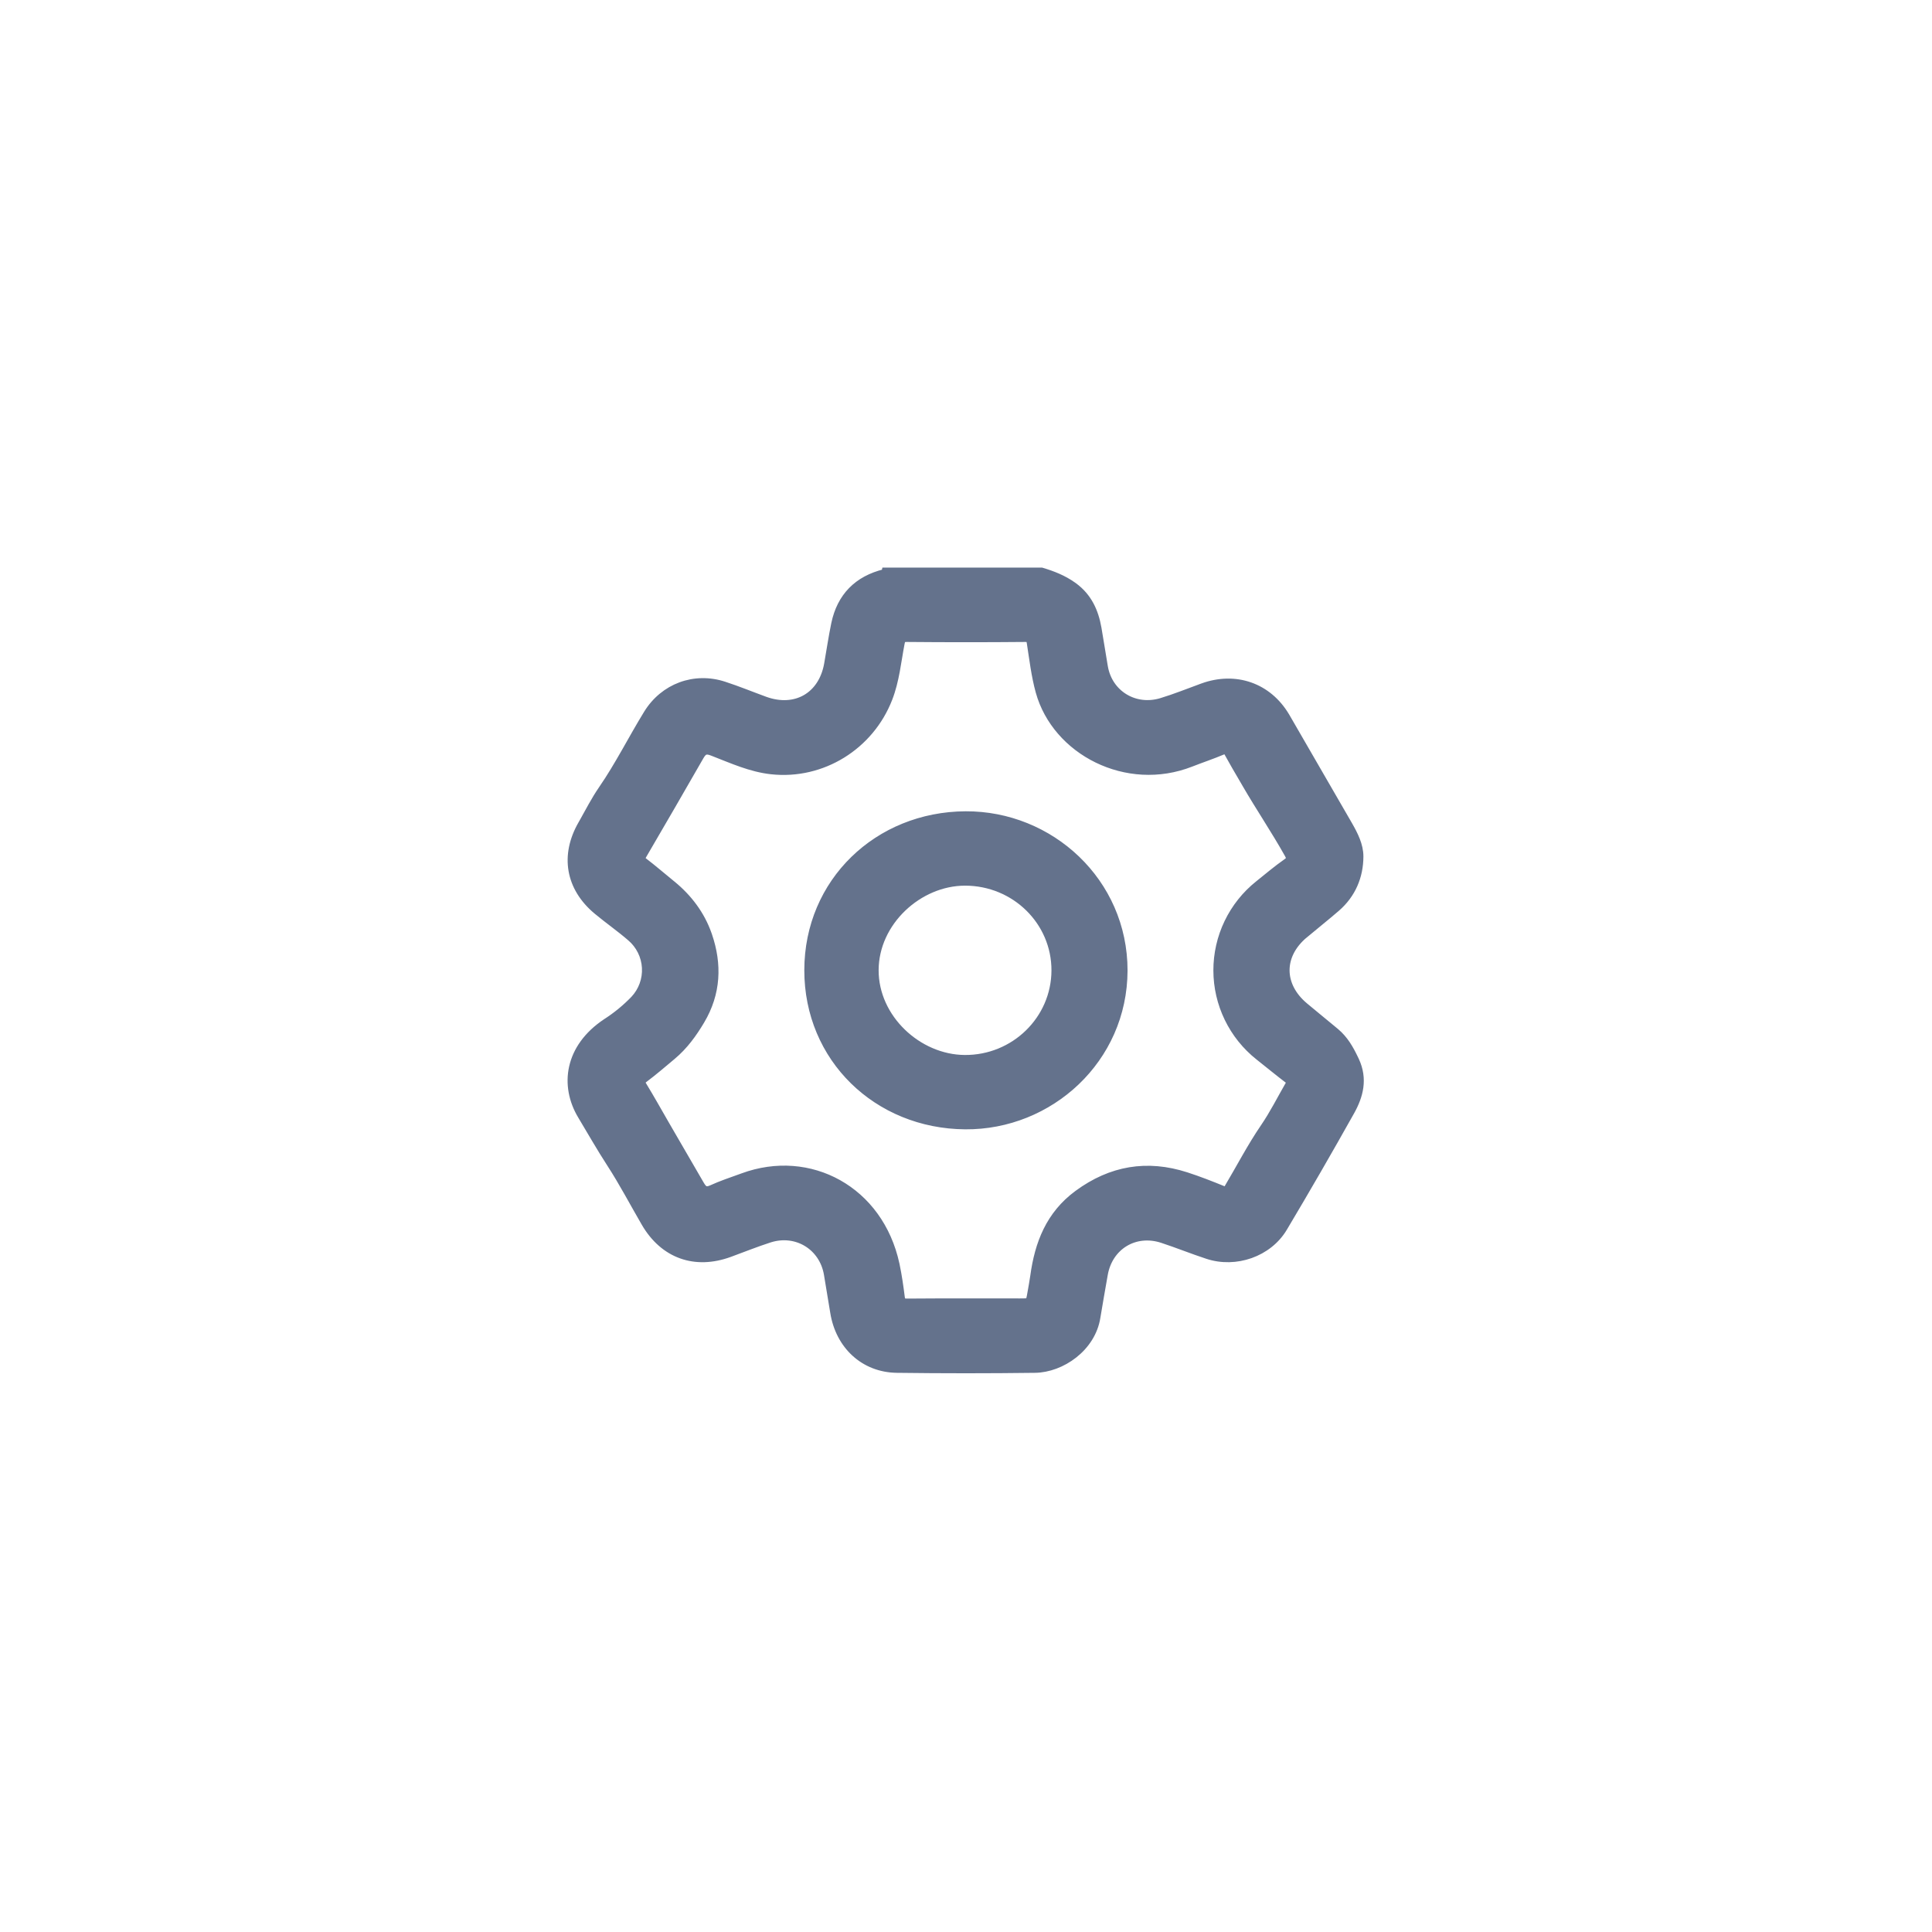 <svg width="3062" height="3062" viewBox="0 0 3062 3062" fill="none" xmlns="http://www.w3.org/2000/svg">
<path d="M1650.77 904.542L1651.47 904.751C1668.82 909.951 1685.62 916.499 1701.15 927.56L1702.27 928.367C1725.58 945.421 1735.99 968.885 1740.67 995.275L1740.67 995.28C1742.48 1005.58 1744.15 1015.89 1745.81 1026.17C1747.26 1035.17 1748.7 1044.14 1750.24 1053.08L1750.9 1056.91V1056.92C1758.29 1099.29 1798.94 1123.81 1840.31 1111.31C1862.43 1104.63 1883.6 1095.96 1905.67 1087.96L1905.67 1087.95C1958.14 1068.94 2010.3 1086.99 2038.67 1134.64L2039.34 1135.77L2039.34 1135.78L2138.62 1307.46L2138.63 1307.48L2138.64 1307.49C2147.02 1322.22 2155.84 1339.21 2155.84 1357.34V1357.36C2155.74 1389.29 2143.69 1417.91 2118.91 1439.52L2118.89 1439.53C2102.2 1454 2084.58 1467.89 2067.84 1481.91L2067.84 1481.9C2048.18 1498.39 2038.76 1518.34 2038.83 1537.93C2038.89 1557.52 2048.43 1577.53 2068.22 1594.09V1594.09C2082.65 1606.18 2096.78 1617.64 2111.2 1629.6L2117.41 1634.76L2117.41 1634.76C2131.5 1646.54 2140.11 1661.65 2147.54 1677.2L2149.01 1680.31V1680.32C2162.92 1710.11 2155.58 1737.21 2141.73 1762.02L2141.73 1762.03C2107.01 1824.01 2071.47 1885.53 2035.1 1946.58L2035.1 1946.59C2010.91 1987.06 1958.47 2005.16 1913.43 1990.29C1901.34 1986.33 1889.39 1981.95 1877.54 1977.6C1865.66 1973.25 1853.87 1968.92 1841.97 1965.01C1798.91 1950.87 1758.18 1975.79 1750.62 2020.43V2020.43C1746.77 2043.12 1742.57 2065.4 1738.98 2087.96L1738.98 2087.96C1731.24 2136.86 1682.75 2170.25 1640.24 2170.77C1567.27 2171.72 1494.33 2171.72 1421.42 2170.77H1421.42C1368.59 2170.08 1329.22 2132.9 1320.79 2079.9V2079.9C1317.56 2059.77 1314.23 2039.65 1310.8 2019.54V2019.53C1303.47 1976.51 1262.58 1951.18 1220.7 1964.07L1219.71 1964.38C1198.49 1971.22 1177.91 1979.51 1156.65 1987.31C1129.25 1997.35 1102.86 1998.07 1079.49 1989.67C1056.11 1981.27 1036.22 1963.92 1021.54 1938.67V1938.67C1003.11 1907.01 986.445 1875.09 966.811 1844.78V1844.78C950.581 1819.8 935.899 1793.89 920.767 1768.71C906.381 1744.77 900.996 1717.54 906.952 1691.12C912.916 1664.67 930.132 1639.54 960.026 1619.6L960.064 1619.57L960.104 1619.55C976.241 1609.21 991.109 1597.02 1004.41 1583.22C1010.6 1576.62 1015.39 1568.82 1018.48 1560.31C1021.57 1551.79 1022.9 1542.73 1022.38 1533.69C1021.87 1524.64 1019.52 1515.79 1015.48 1507.68C1011.45 1499.57 1005.8 1492.36 998.896 1486.49L998.878 1486.48L998.859 1486.46C990.391 1479.12 981.492 1472.22 972.445 1465.27C963.433 1458.35 954.256 1451.37 945.414 1443.98L945.407 1443.98C923.624 1425.73 910.269 1403.77 906.081 1379.9C901.894 1356.03 906.958 1330.75 921.139 1305.99L923.073 1302.58C932.723 1285.48 942.055 1267.23 953.433 1250.68L953.438 1250.67C966.607 1231.57 978.37 1211.6 989.938 1191.34C1001.48 1171.14 1012.86 1150.59 1025.15 1130.61C1051.26 1088.09 1100.51 1069.61 1148.08 1085.31H1148.08C1169.97 1092.42 1191.42 1101.28 1212.58 1108.99H1212.58C1236.81 1117.8 1259.18 1115.94 1276.47 1106.03C1293.77 1096.12 1306.61 1077.81 1311.12 1052.55C1314.88 1031.41 1317.98 1009.83 1322.42 988.491L1322.42 988.479C1326.96 966.895 1335.92 949.129 1349.33 935.415C1362.75 921.705 1380.35 912.311 1401.76 907.049L1401.86 907.025L1401.96 907.004C1401.97 907.001 1401.99 906.999 1402 906.996L1402.54 904.542H1650.77ZM1437.08 1012.42C1432.63 1012.38 1431.38 1013.25 1430.88 1013.75C1430.13 1014.53 1429.41 1016.12 1428.59 1020.41L1428.59 1020.42C1423.14 1048.62 1420.48 1078.79 1409.29 1107.51C1379.87 1183.22 1303.45 1230.99 1222.46 1222.14V1222.14C1189.54 1218.54 1159.86 1204.93 1130.84 1193.69L1128.04 1192.6C1122.46 1190.47 1119.42 1190.66 1117.43 1191.51C1115.28 1192.43 1113.09 1194.63 1110.38 1199.36C1080.34 1251.76 1050.08 1304.04 1019.59 1356.18L1019.59 1356.18C1017.78 1359.28 1017.6 1360.47 1017.66 1360.98C1017.68 1361.18 1017.82 1362.08 1020.16 1363.96L1020.66 1364.35L1020.66 1364.35C1035.67 1375.75 1050.16 1388.42 1064.55 1400.05L1065.79 1401.05C1091.81 1422.28 1111.84 1448.93 1122.86 1480.14L1123.62 1482.32C1139.28 1528.12 1137.79 1574.21 1111.62 1618.16L1111.62 1618.16C1099.18 1639.05 1085.11 1658.49 1066.09 1674.38L1066.09 1674.38C1051.43 1686.64 1036.71 1699.37 1021.19 1710.98L1021.19 1710.98C1018.02 1713.36 1017.78 1714.5 1017.75 1714.81C1017.69 1715.35 1017.86 1716.53 1019.56 1719.42L1019.92 1720.02L1019.92 1720.03C1032.07 1739.96 1043.48 1760.4 1055.06 1780.45L1069.02 1804.55C1073.68 1812.58 1078.34 1820.61 1083 1828.64L1110.94 1876.79L1110.94 1876.8L1110.95 1876.81C1113.54 1881.32 1115.66 1883.59 1117.74 1884.54C1119.52 1885.34 1122.3 1885.62 1127.49 1883.26C1142.62 1876.33 1158.57 1871.01 1173.94 1865.46L1177.01 1864.35C1283.42 1825.21 1394.92 1884.97 1420.57 2003.49L1420.87 2004.88L1420.87 2004.89C1424.41 2021.84 1426.86 2039.04 1429 2056.07C1429.51 2060.14 1430.46 2061.35 1431.1 2061.85C1431.9 2062.48 1433.61 2063.11 1437.97 2063.11C1497.36 2062.63 1556.77 2062.87 1616.14 2062.87C1621.01 2062.87 1624.26 2062.86 1626.67 2062.61C1629.05 2062.36 1629.75 2061.93 1630 2061.73C1630.24 2061.53 1630.76 2060.98 1631.4 2058.77C1632.05 2056.52 1632.6 2053.42 1633.41 2048.73C1634.95 2039.72 1636.66 2031.12 1637.85 2022.35V2022.34C1644.9 1970.86 1662.42 1924.58 1707.63 1891.38C1760.71 1852.41 1818 1842.7 1880.26 1862.8H1880.26C1900.22 1869.23 1919.76 1876.94 1939.03 1884.79C1941.92 1885.94 1942.69 1885.61 1942.76 1885.58C1943.01 1885.48 1943.77 1885.02 1945.35 1882.38C1964.26 1850.7 1981.62 1816.98 2002.88 1785.9C2017.42 1764.63 2028.89 1741.63 2042.12 1718.69C2042.97 1717.06 2043.71 1715.77 2044.37 1714.5C2044.32 1714.46 2044.26 1714.42 2044.19 1714.38C2043.84 1714.14 2043.12 1713.68 2042.51 1713.21C2026.24 1700.83 2010.36 1687.79 1994.52 1675.22V1675.22C1973.84 1658.84 1957.12 1638 1945.62 1614.26C1934.11 1590.52 1928.11 1564.5 1928.06 1538.12C1928.01 1511.74 1933.91 1485.69 1945.33 1461.91C1956.75 1438.13 1973.39 1417.23 1994.01 1400.77C2008.43 1389.22 2023.02 1376.83 2038.51 1365.98C2042.23 1363.36 2042.99 1361.91 2043.16 1361.08C2043.34 1360.16 2043.17 1358.35 2040.81 1354.13V1354.13C2030.25 1335.27 2018.89 1316.88 2007.4 1298.43C1995.94 1280.02 1984.34 1261.54 1973.42 1242.64L1969.89 1236.57C1961.65 1222.42 1953.23 1208.22 1945.3 1193.69L1945.29 1193.68C1943.69 1190.74 1942.83 1190.16 1942.52 1190.03C1942.4 1189.98 1941.51 1189.62 1938.35 1190.96L1938.35 1190.96C1921.85 1197.96 1904.16 1203.83 1887.91 1210.22C1785.62 1250.47 1672.74 1191.51 1646.42 1096.4V1096.4C1639.32 1070.8 1636.35 1044.29 1632.33 1018.81C1631.75 1015.13 1631.06 1013.98 1630.56 1013.51C1630.17 1013.14 1629.06 1012.42 1625.14 1012.42C1562.45 1012.99 1499.76 1012.99 1437.09 1012.42H1437.08Z" fill="#64728C" stroke="#64728C" stroke-width="10"/>
<path d="M1530.28 1290.81C1665 1290.09 1782.04 1396.73 1782.04 1538.12V1538.13C1781.68 1679.64 1664.2 1785.9 1529.73 1784.86C1389.61 1783.78 1279.6 1677.86 1279.74 1537.55C1279.89 1397.23 1390.57 1291.53 1530.28 1290.81V1290.81ZM1529.48 1398.66C1456.41 1398.71 1387.76 1461.86 1387.53 1537.52C1387.3 1613.16 1455.55 1676.48 1528.88 1677.03H1528.88C1607.23 1677.62 1671.19 1615.16 1671.44 1538.13C1671.69 1461.12 1608.2 1398.66 1529.48 1398.66Z" fill="#64728C" stroke="#64728C" stroke-width="10"/>
</svg>
